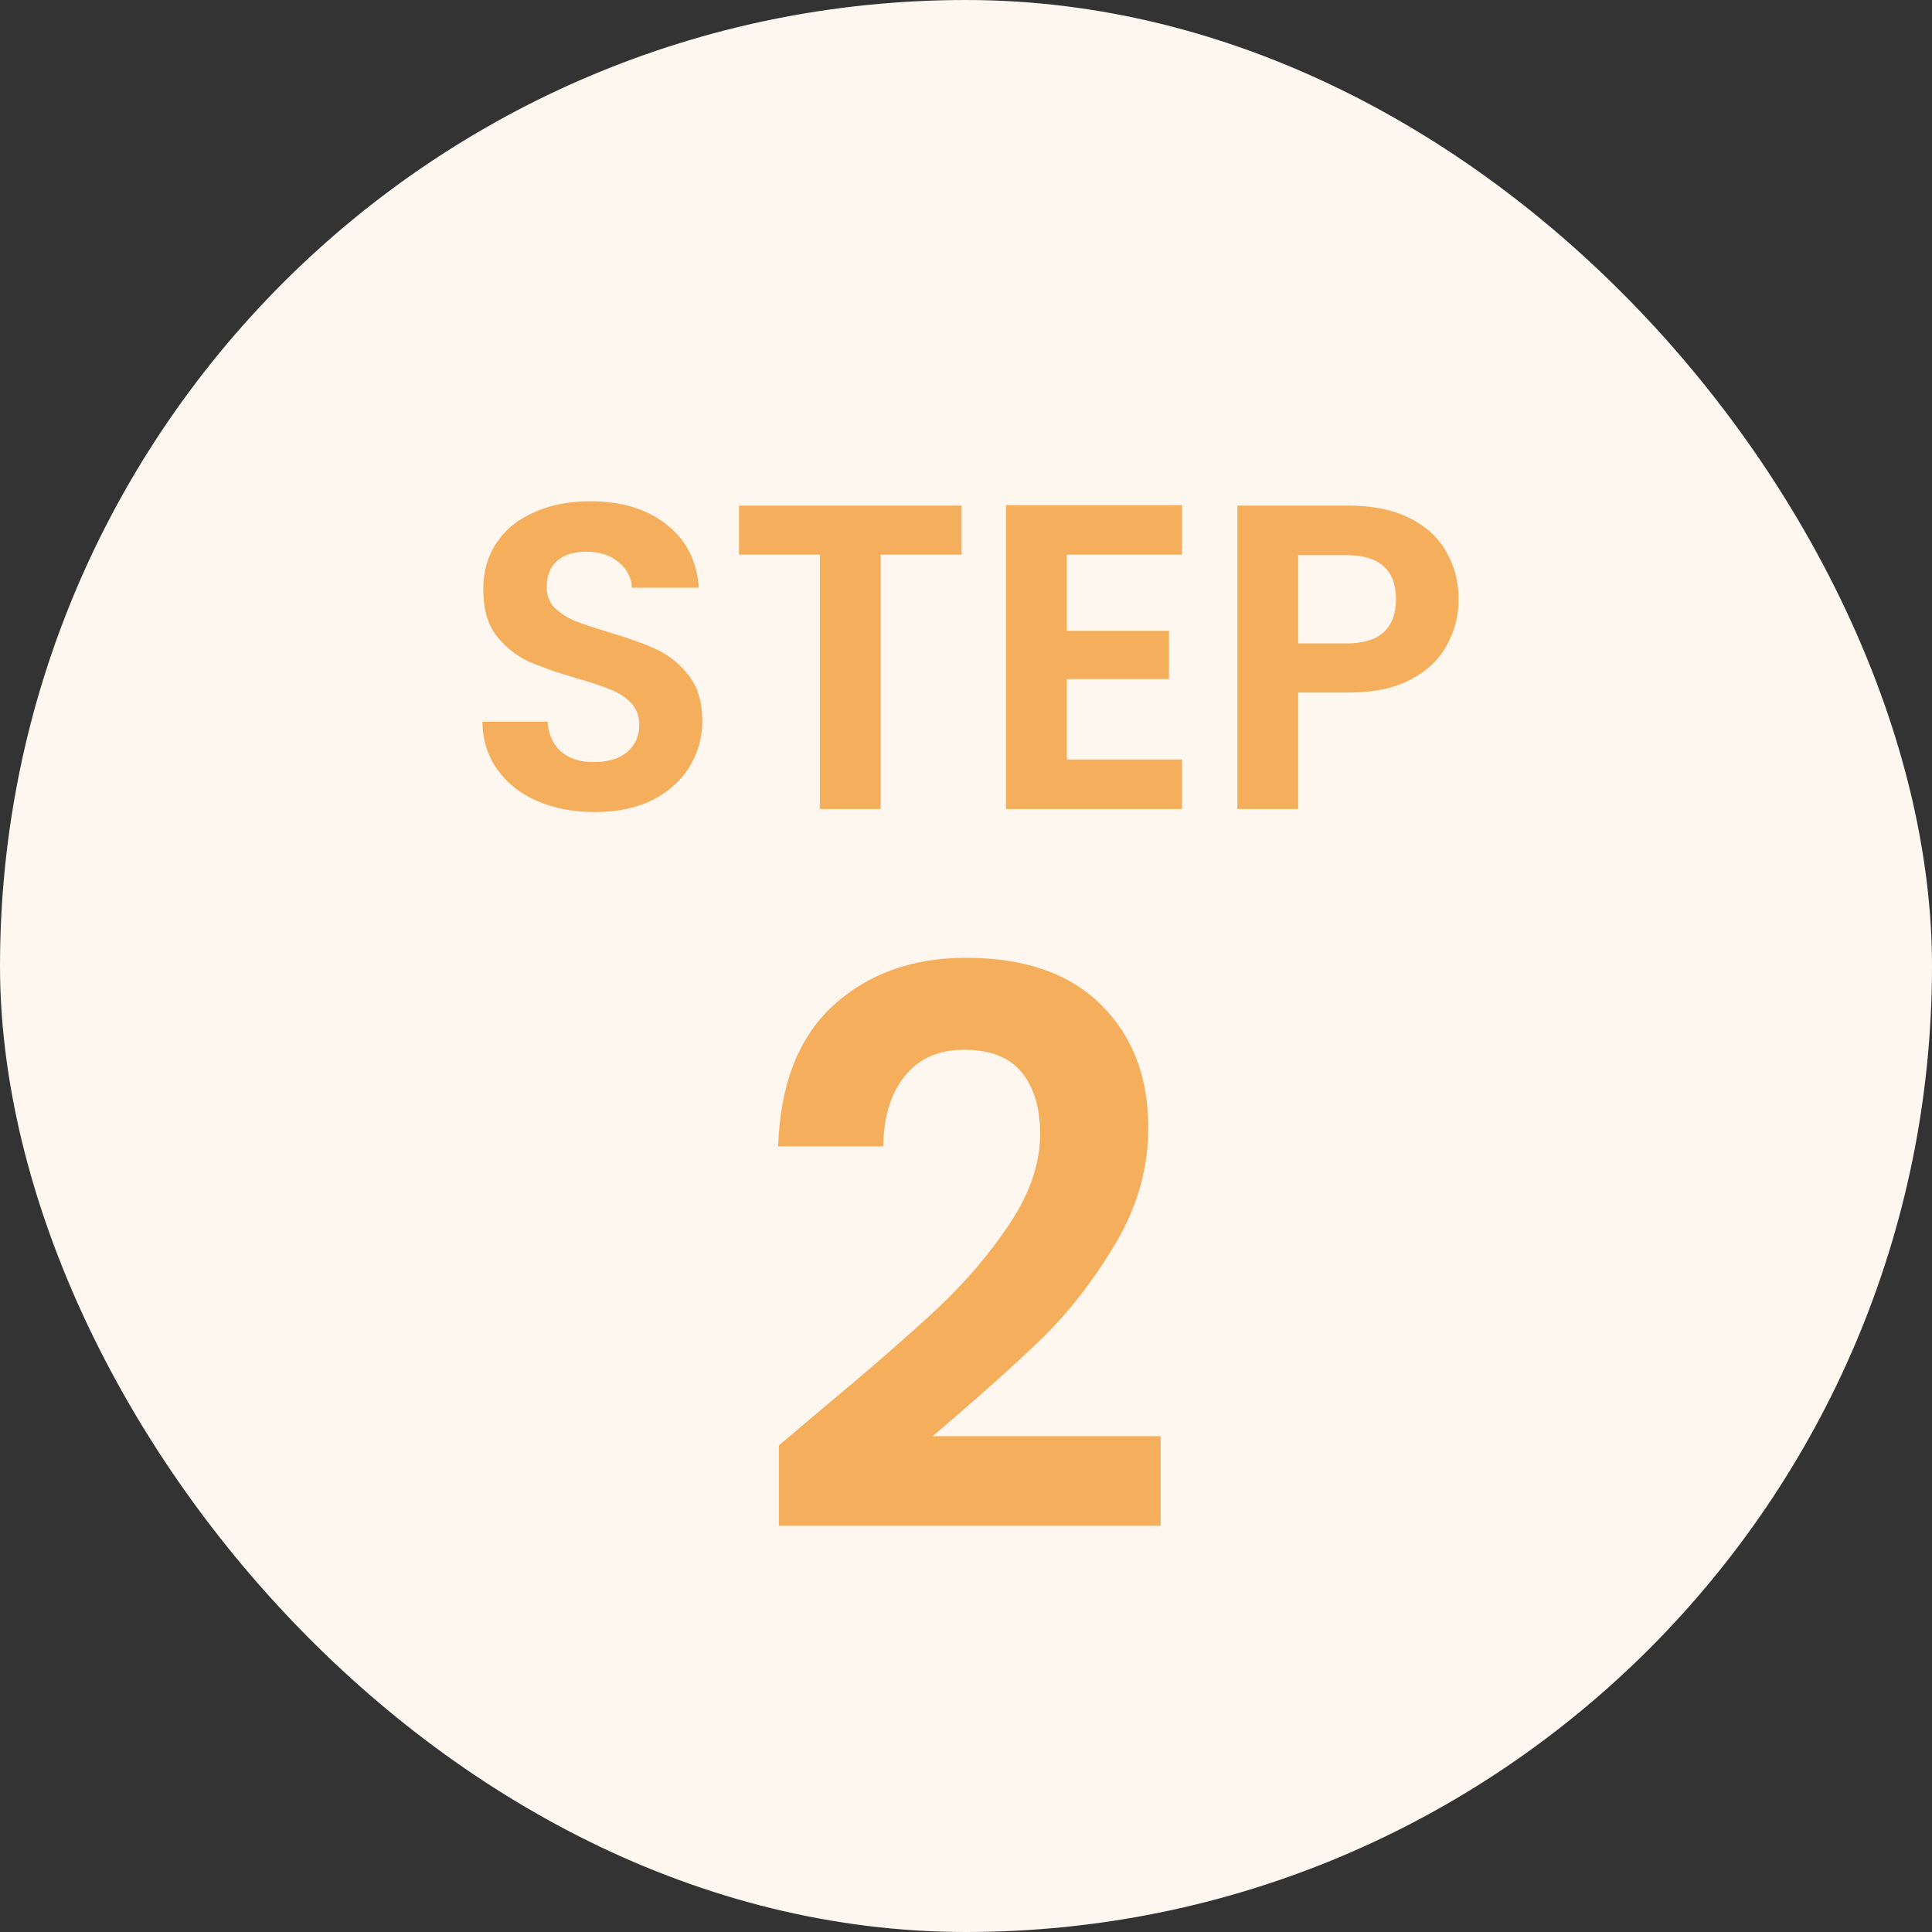 <svg xmlns="http://www.w3.org/2000/svg" width="80" height="80" viewBox="0 0 80 80" fill="none"><rect x="0" y="0" width="80" height="80" fill="#333333" stroke="none"/><rect width="80" height="80" rx="40" fill="#FEF7EF"></rect><path d="M24.636 33.626C23.76 33.626 22.968 33.476 22.26 33.176C21.564 32.876 21.012 32.444 20.604 31.88C20.196 31.316 19.986 30.65 19.974 29.882H22.674C22.71 30.398 22.89 30.806 23.214 31.106C23.55 31.406 24.006 31.556 24.582 31.556C25.17 31.556 25.632 31.418 25.968 31.142C26.304 30.854 26.472 30.482 26.472 30.026C26.472 29.654 26.358 29.348 26.13 29.108C25.902 28.868 25.614 28.682 25.266 28.55C24.93 28.406 24.462 28.25 23.862 28.082C23.046 27.842 22.38 27.608 21.864 27.38C21.36 27.14 20.922 26.786 20.55 26.318C20.19 25.838 20.01 25.202 20.01 24.41C20.01 23.666 20.196 23.018 20.568 22.466C20.94 21.914 21.462 21.494 22.134 21.206C22.806 20.906 23.574 20.756 24.438 20.756C25.734 20.756 26.784 21.074 27.588 21.71C28.404 22.334 28.854 23.21 28.938 24.338H26.166C26.142 23.906 25.956 23.552 25.608 23.276C25.272 22.988 24.822 22.844 24.258 22.844C23.766 22.844 23.37 22.97 23.07 23.222C22.782 23.474 22.638 23.84 22.638 24.32C22.638 24.656 22.746 24.938 22.962 25.166C23.19 25.382 23.466 25.562 23.79 25.706C24.126 25.838 24.594 25.994 25.194 26.174C26.01 26.414 26.676 26.654 27.192 26.894C27.708 27.134 28.152 27.494 28.524 27.974C28.896 28.454 29.082 29.084 29.082 29.864C29.082 30.536 28.908 31.16 28.56 31.736C28.212 32.312 27.702 32.774 27.03 33.122C26.358 33.458 25.56 33.626 24.636 33.626ZM39.816 20.936V22.97H36.468V33.5H33.948V22.97H30.6V20.936H39.816ZM44.175 22.97V26.12H48.405V28.118H44.175V31.448H48.945V33.5H41.655V20.918H48.945V22.97H44.175ZM60.397 24.824C60.397 25.496 60.235 26.126 59.911 26.714C59.599 27.302 59.101 27.776 58.417 28.136C57.745 28.496 56.893 28.676 55.861 28.676H53.755V33.5H51.235V20.936H55.861C56.833 20.936 57.661 21.104 58.345 21.44C59.029 21.776 59.539 22.238 59.875 22.826C60.223 23.414 60.397 24.08 60.397 24.824ZM55.753 26.642C56.449 26.642 56.965 26.486 57.301 26.174C57.637 25.85 57.805 25.4 57.805 24.824C57.805 23.6 57.121 22.988 55.753 22.988H53.755V26.642H55.753Z" fill="#F5AF5C"></path><path d="M33.916 58.444C35.965 56.737 37.596 55.319 38.812 54.188C40.029 53.036 41.042 51.841 41.852 50.604C42.663 49.367 43.069 48.151 43.069 46.956C43.069 45.868 42.812 45.015 42.3 44.396C41.788 43.777 40.999 43.468 39.932 43.468C38.866 43.468 38.044 43.831 37.468 44.556C36.892 45.26 36.594 46.231 36.572 47.468H32.221C32.306 44.908 33.063 42.967 34.492 41.644C35.943 40.321 37.778 39.66 39.996 39.66C42.428 39.66 44.295 40.311 45.596 41.612C46.898 42.892 47.548 44.588 47.548 46.7C47.548 48.364 47.1 49.953 46.205 51.468C45.309 52.983 44.285 54.305 43.133 55.436C41.98 56.545 40.477 57.889 38.62 59.468H48.06V63.18H32.252V59.852L33.916 58.444Z" fill="#F5AF5C"></path></svg>
